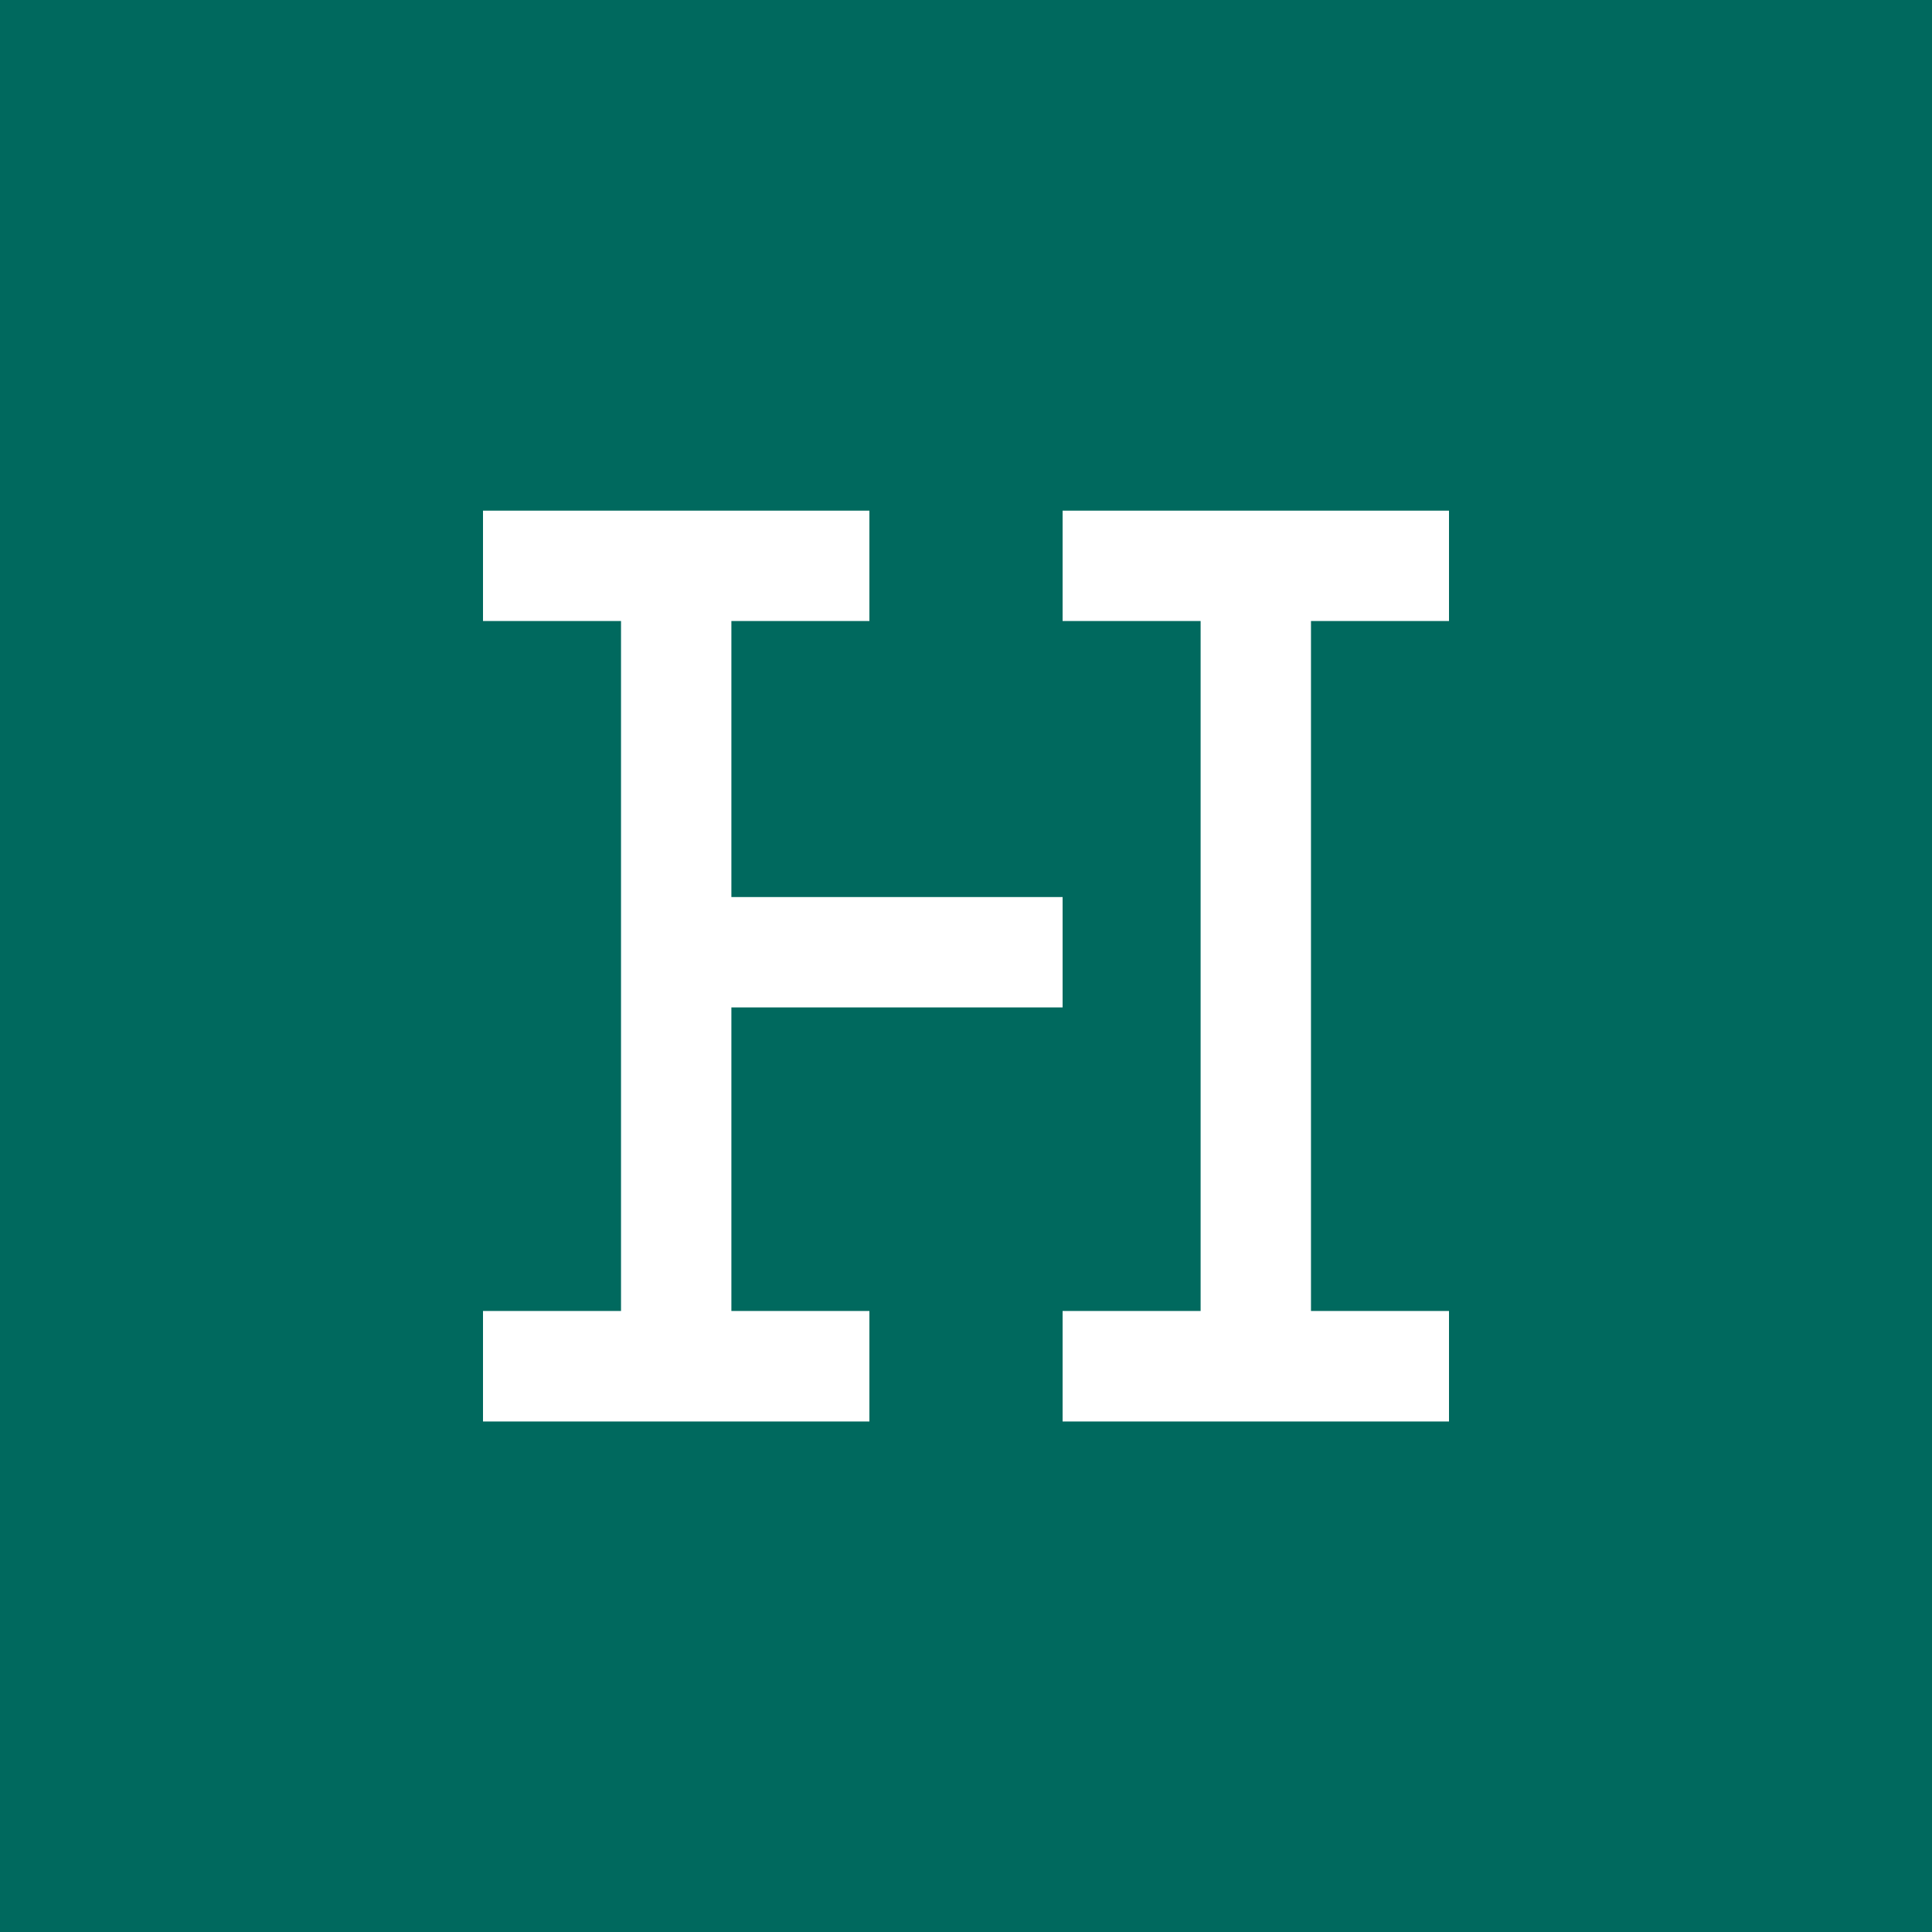 <svg xmlns="http://www.w3.org/2000/svg" id="Layer_2" data-name="Layer 2" viewBox="0 0 80 80"><g id="Layer_1-2" data-name="Layer 1"><rect width="80" height="80" fill="#00695e"></rect><g><polygon points="60 25.715 60 21.145 44 21.145 44 25.715 49.715 25.715 49.715 54.285 44 54.285 44 58.861 60 58.861 60 54.285 54.285 54.285 54.285 25.715 60 25.715" fill="#fff"></polygon><polygon points="30.285 41.715 44 41.715 44 37.145 30.285 37.145 30.285 25.715 36 25.715 36 21.145 20 21.145 20 25.715 25.715 25.715 25.715 54.285 20 54.285 20 58.861 36 58.861 36 54.285 30.285 54.285 30.285 41.715" fill="#fff"></polygon></g></g></svg>
